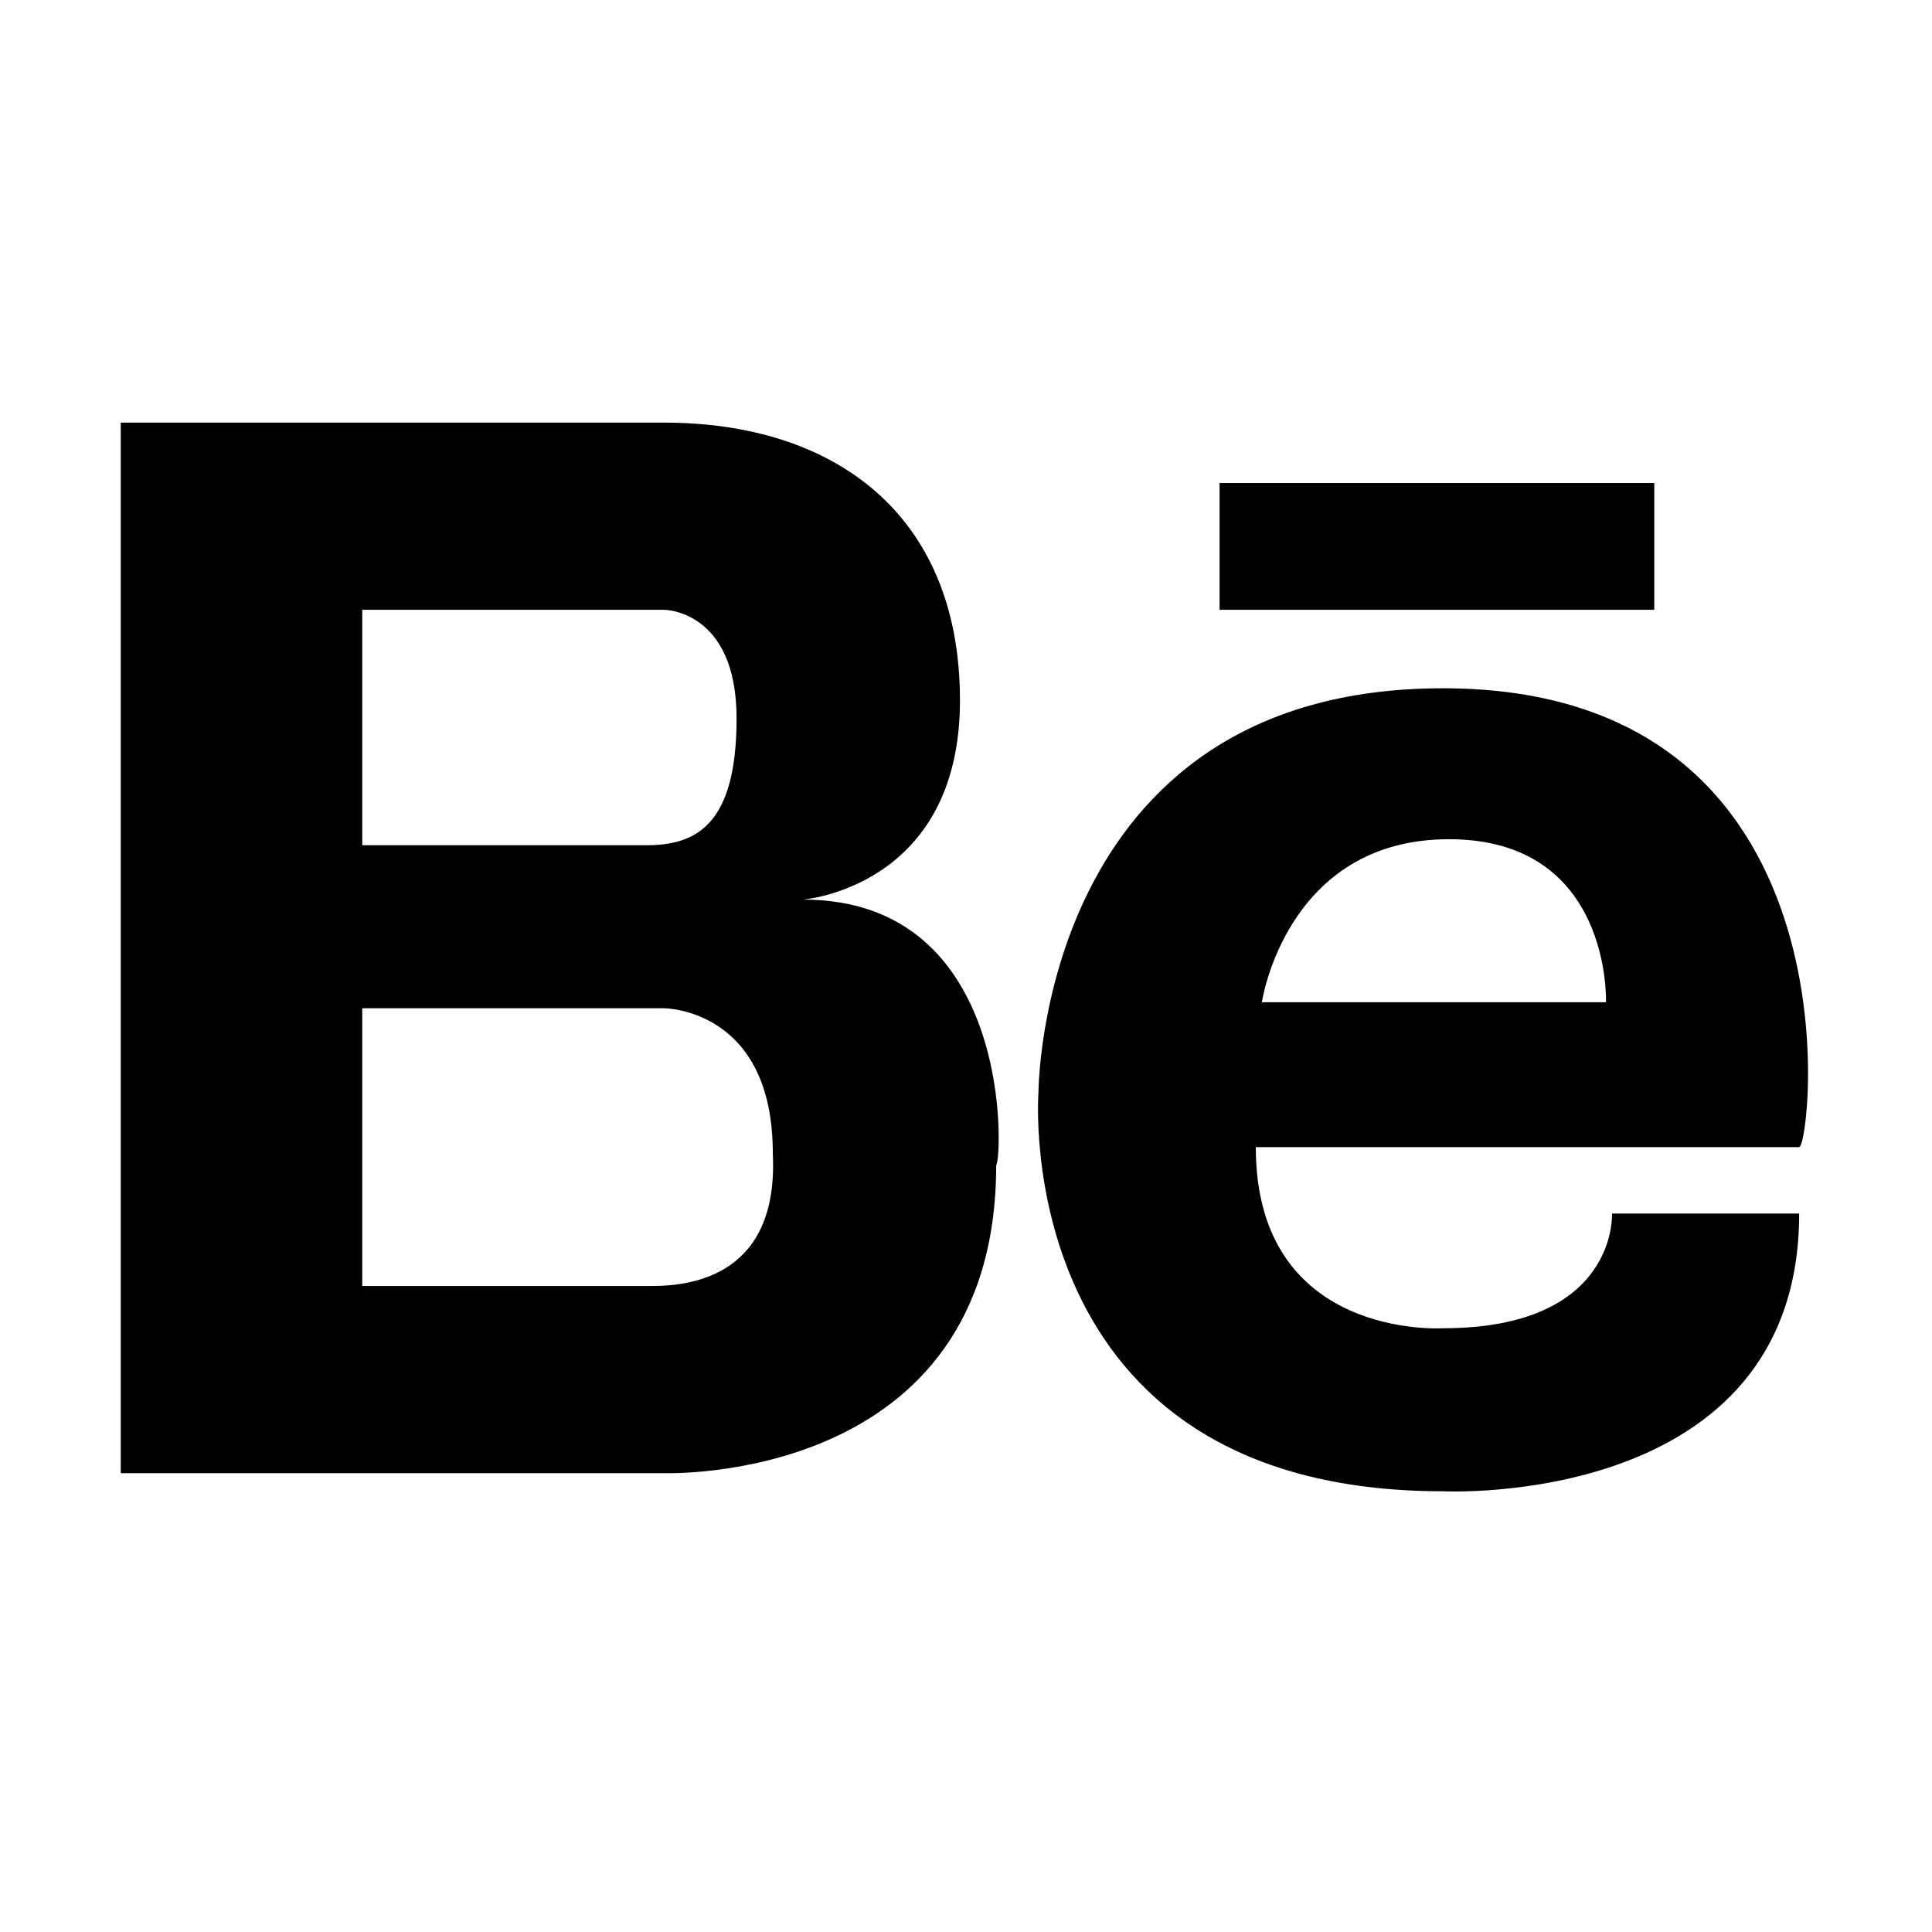<svg xmlns="http://www.w3.org/2000/svg" viewBox="0 0 32 32"><path d="M20.2 8h7.2v2.1h-7.2zM23.9 11.4c-6.7 0-6.7 6.7-6.7 6.7s-.5 6.6 6.7 6.6c0 0 5.9.3 5.9-4.6h-3.1s.1 1.9-2.8 1.9c0 0-3.1.2-3.1-3h9c.2 0 1.1-7.6-5.9-7.6zm-3 5.2s.4-2.7 3.1-2.7 2.6 2.7 2.6 2.7h-5.7zM13.3 14.9s2.6-.2 2.6-3.3C15.9 8.5 13.8 7 11 7H2v17.4h9s5.5.2 5.5-5.1c.1-.1.3-4.4-3.2-4.4zM6 10.1h5s1.2 0 1.2 1.8-.7 2.1-1.5 2.1H6v-3.9zm4.8 11.2H6v-4.6h5s1.8 0 1.8 2.4c.1 2-1.3 2.2-2 2.2z"/></svg>